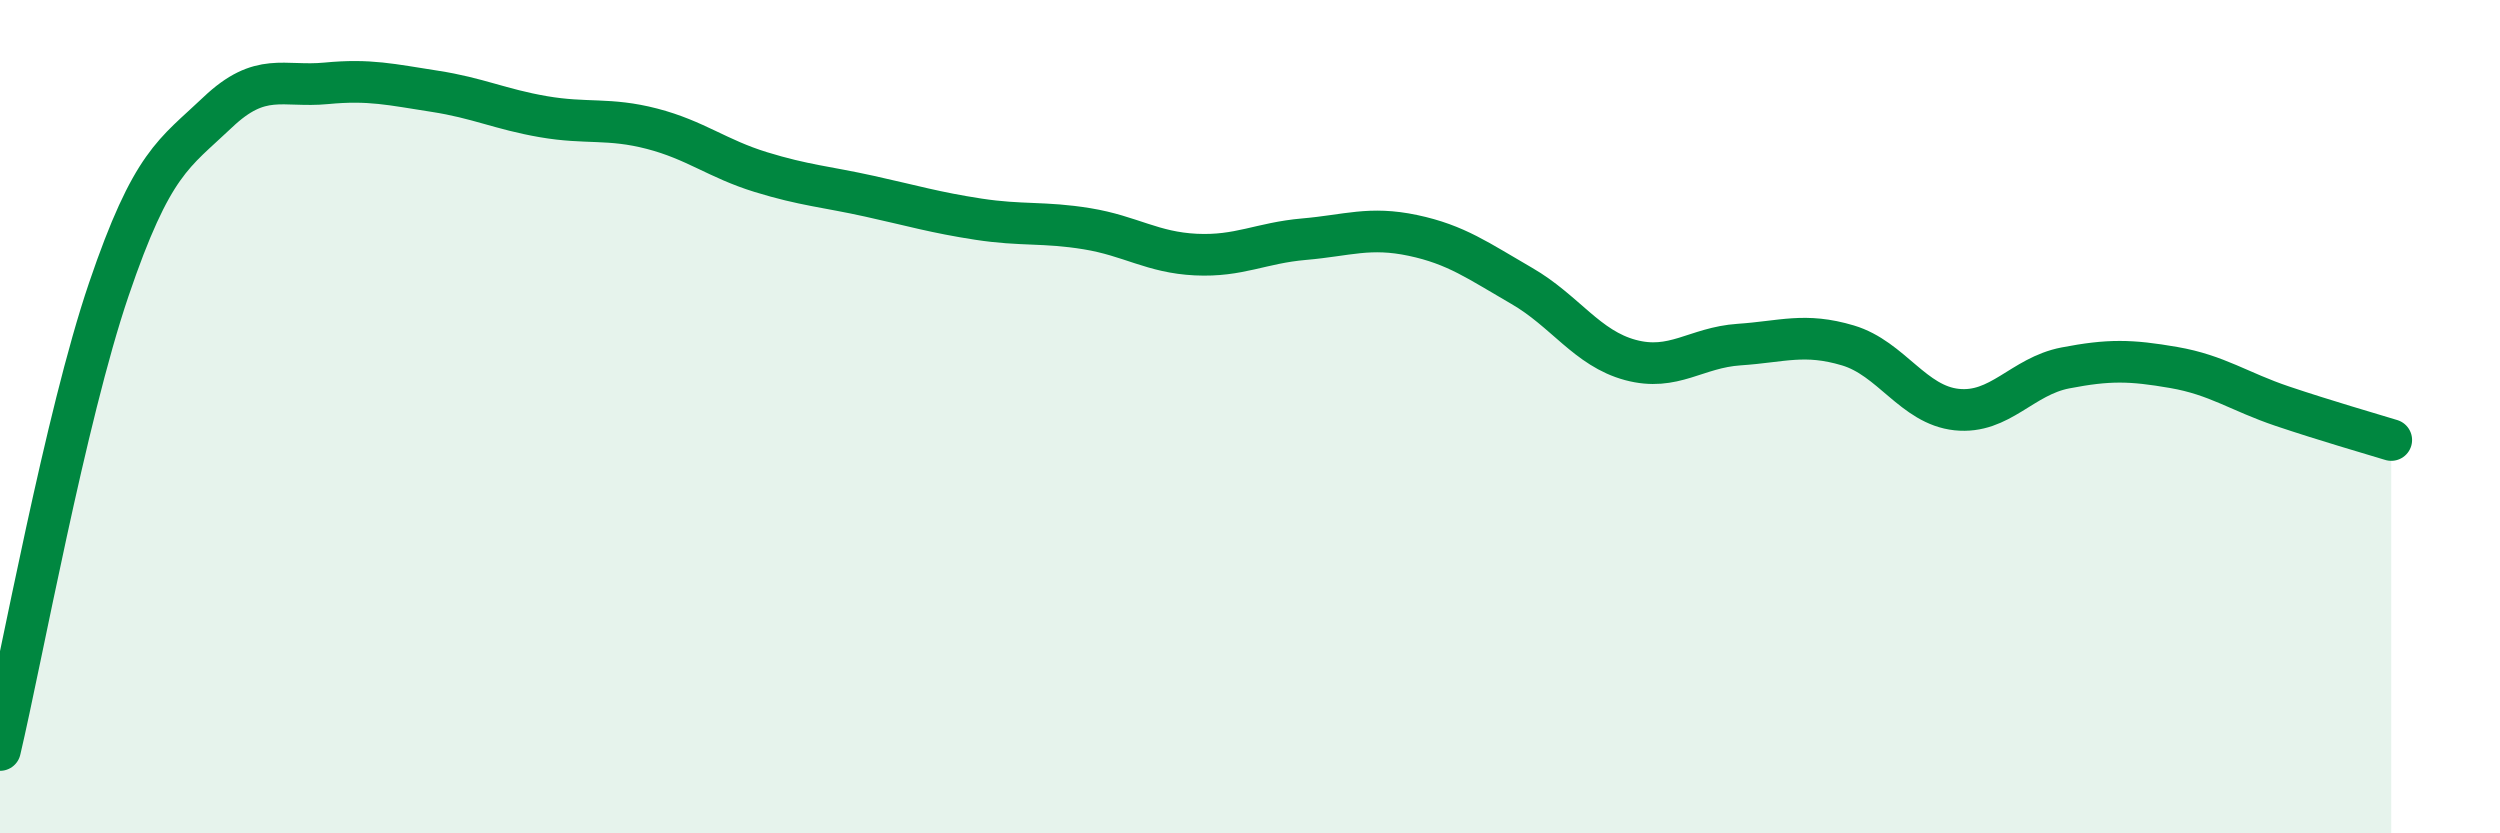 
    <svg width="60" height="20" viewBox="0 0 60 20" xmlns="http://www.w3.org/2000/svg">
      <path
        d="M 0,18 C 0.52,15.79 1.57,10.01 2.61,6.95 C 3.65,3.89 4.18,3.69 5.22,2.7 C 6.26,1.71 6.79,2.1 7.83,2 C 8.87,1.9 9.39,2.03 10.43,2.19 C 11.47,2.35 12,2.62 13.04,2.8 C 14.08,2.98 14.61,2.82 15.65,3.09 C 16.69,3.36 17.22,3.81 18.26,4.13 C 19.3,4.45 19.83,4.48 20.87,4.71 C 21.91,4.94 22.44,5.1 23.48,5.26 C 24.52,5.42 25.05,5.32 26.09,5.49 C 27.13,5.66 27.66,6.06 28.7,6.11 C 29.74,6.16 30.26,5.83 31.3,5.74 C 32.34,5.65 32.87,5.43 33.91,5.65 C 34.95,5.87 35.48,6.26 36.52,6.86 C 37.56,7.46 38.09,8.36 39.13,8.64 C 40.17,8.92 40.7,8.34 41.74,8.27 C 42.78,8.2 43.31,7.98 44.35,8.29 C 45.39,8.6 45.92,9.72 46.96,9.83 C 48,9.94 48.53,9.03 49.57,8.83 C 50.61,8.63 51.13,8.64 52.17,8.82 C 53.21,9 53.74,9.4 54.78,9.75 C 55.82,10.1 56.87,10.4 57.39,10.56L57.39 20L0 20Z"
        fill="#008740"
        opacity="0.1"
        stroke-linecap="round"
        stroke-linejoin="round"
      />
      <path
        d="M 0,18 C 0.52,15.79 1.57,10.01 2.61,6.95 C 3.65,3.89 4.18,3.69 5.22,2.7 C 6.26,1.71 6.79,2.1 7.83,2 C 8.87,1.9 9.39,2.03 10.43,2.19 C 11.47,2.35 12,2.62 13.04,2.8 C 14.08,2.98 14.61,2.82 15.65,3.09 C 16.69,3.36 17.22,3.81 18.26,4.13 C 19.3,4.45 19.83,4.48 20.87,4.71 C 21.91,4.94 22.44,5.1 23.48,5.26 C 24.52,5.42 25.05,5.32 26.09,5.49 C 27.13,5.66 27.66,6.06 28.7,6.11 C 29.74,6.16 30.26,5.83 31.3,5.74 C 32.34,5.65 32.87,5.43 33.91,5.65 C 34.95,5.87 35.48,6.26 36.52,6.86 C 37.56,7.46 38.09,8.36 39.13,8.64 C 40.17,8.92 40.7,8.34 41.74,8.27 C 42.78,8.2 43.31,7.98 44.35,8.29 C 45.39,8.6 45.92,9.72 46.96,9.83 C 48,9.94 48.53,9.03 49.57,8.83 C 50.61,8.63 51.13,8.64 52.17,8.82 C 53.21,9 53.74,9.4 54.78,9.75 C 55.82,10.1 56.87,10.4 57.39,10.56"
        stroke="#008740"
        stroke-width="1"
        fill="none"
        stroke-linecap="round"
        stroke-linejoin="round"
      />
    </svg>
  